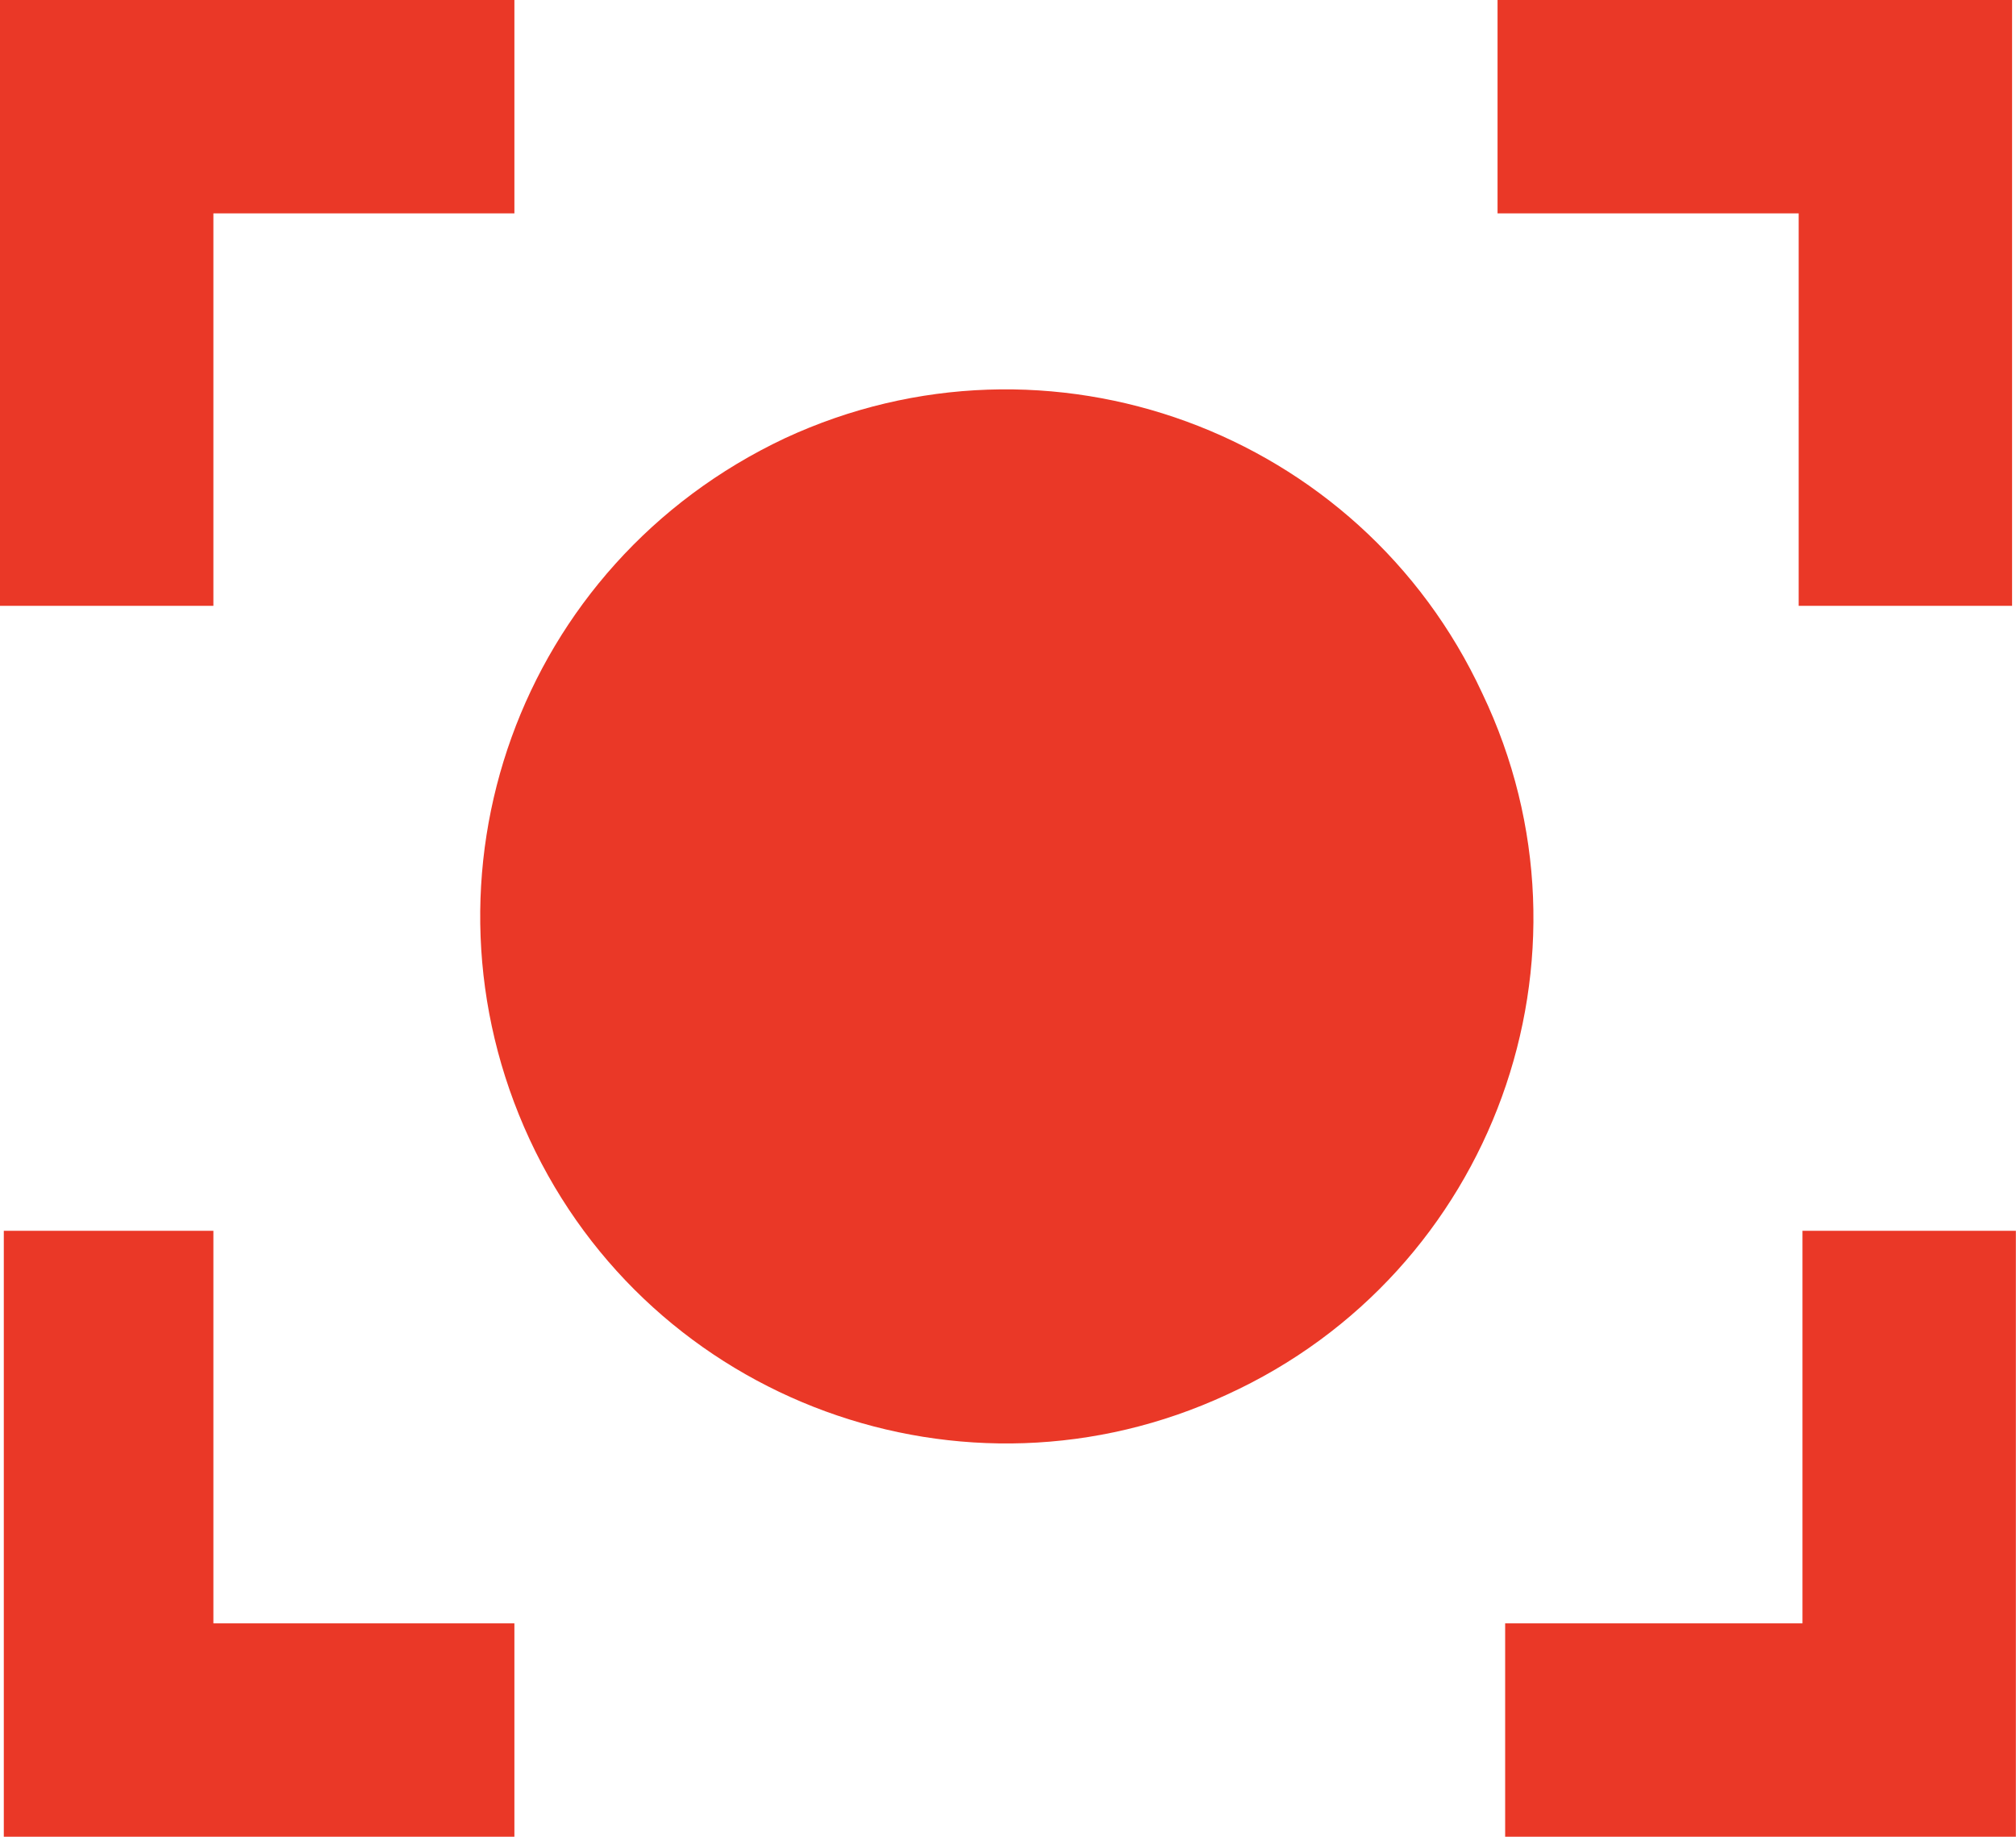 <svg xmlns="http://www.w3.org/2000/svg" version="1.2" viewBox="0 0 1590 1449"><path fill="#ea3827" fill-rule="evenodd" d="M619.1 345.6c207.4-96.2 453.8-6 550 201.3 99.2 207.4 9 456.9-201.4 553-207.3 96.2-453.8 6.1-550-201.3-96.1-207.4-9-453.8 201.4-553zm799.5 132.2V168.3h-237.5V0h405.8v477.8zM0 477.8V0h405.7v168.3H168.3v309.5zm168.3 492.9v309.6h237.4v168.3H3V970.7zm1421.6 0v477.9h-402.8v-168.3h234.5V970.7z"/></svg>